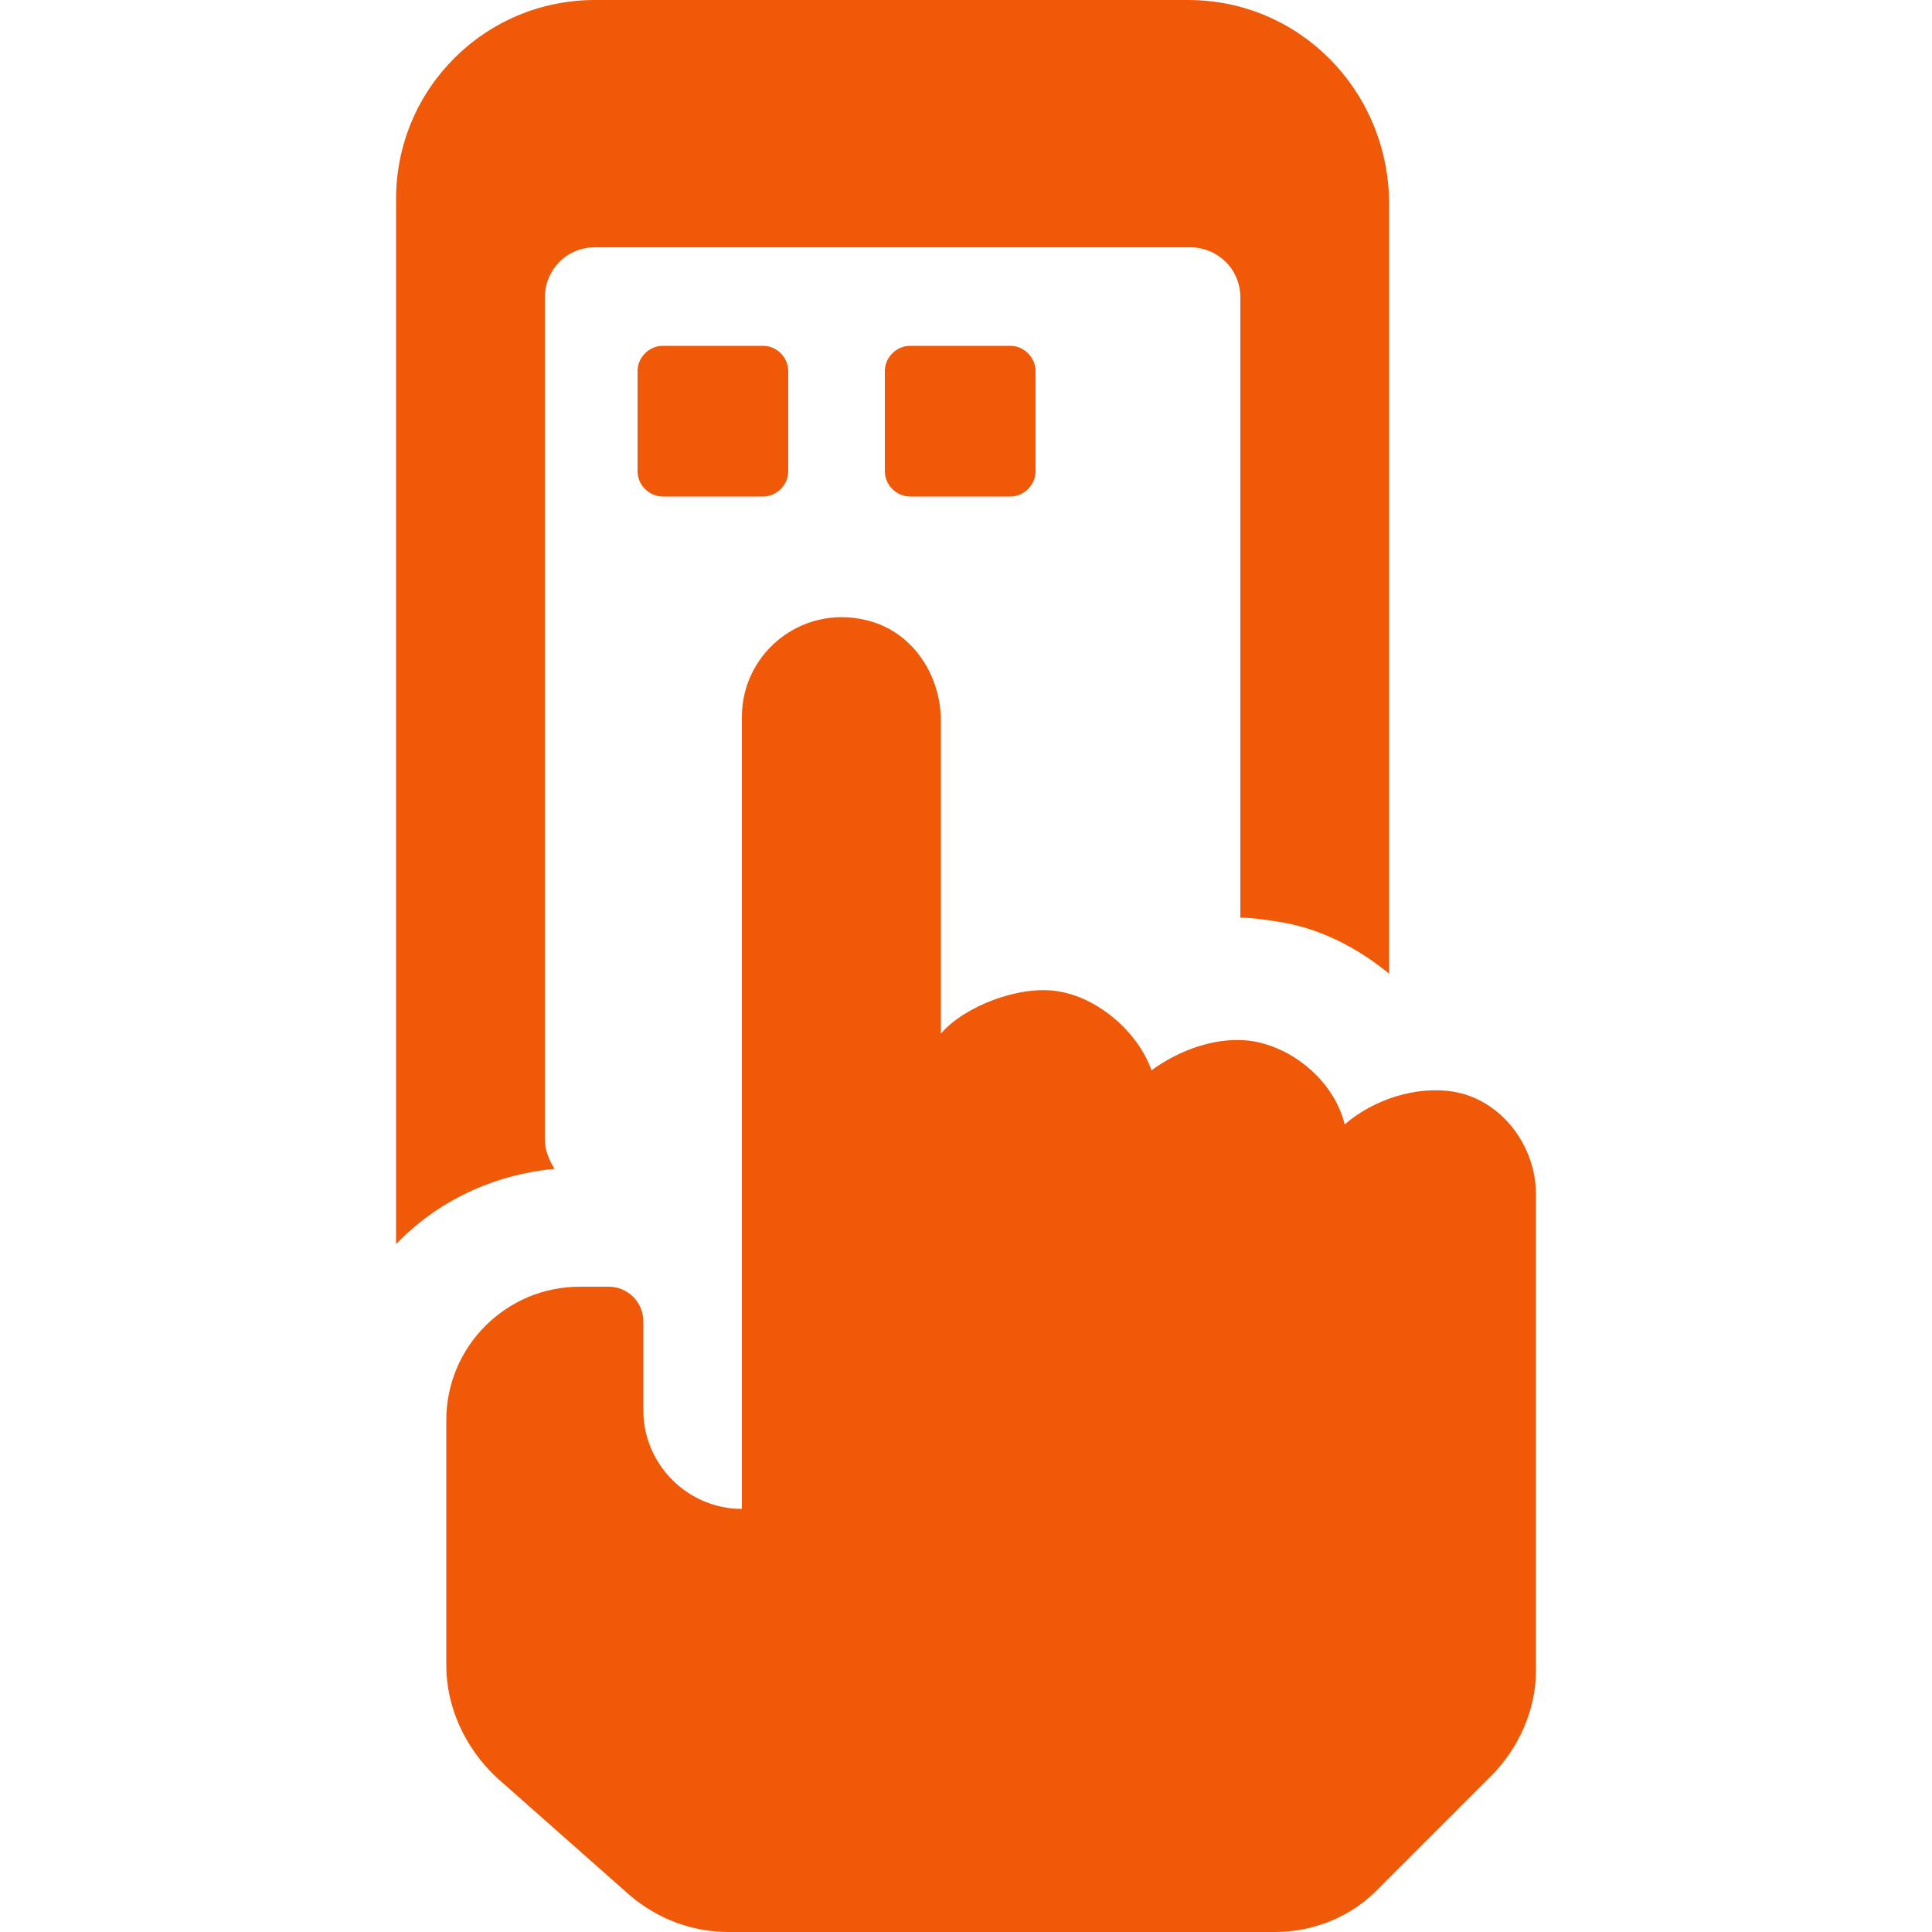 <?xml version="1.0" encoding="utf-8"?>
<!-- Generator: Adobe Illustrator 19.0.0, SVG Export Plug-In . SVG Version: 6.00 Build 0)  -->
<svg version="1.1" id="圖層_1" xmlns="http://www.w3.org/2000/svg" xmlns:xlink="http://www.w3.org/1999/xlink" x="0px" y="0px"
	 viewBox="0 0 100 100" style="enable-background:new 0 0 100 100;" xml:space="preserve">
<style type="text/css">
	.st0{fill:#F05907;}
</style>
<g>
	<g>
		<g>
			<g>
				<path class="st0" d="M28.2,59V15.4c0-1.4,1.1-2.6,2.6-2.6h30.8c1.4,0,2.6,1.1,2.6,2.6v32.1c0.6,0,1.3,0.1,1.9,0.2
					c2.1,0.3,4.1,1.3,5.8,2.7c0,0,0,0,0,0v-40C71.8,4.6,67.2,0,61.5,0H30.8c-5.7,0-10.3,4.6-10.3,10.3v54.1c2.1-2.2,5-3.6,8.2-3.9
					C28.4,60,28.2,59.5,28.2,59z M75.2,56.5c-1.9-0.3-4.1,0.4-5.6,1.7c-0.5-2.1-2.5-3.9-4.7-4.3c-1.8-0.3-3.8,0.4-5.3,1.5
					c-0.7-2-2.8-3.8-4.9-4.1c-2-0.3-4.8,0.8-6,2.2l0-16.2c0-2.2-1.3-4.4-3.5-5.1c-3.5-1.1-6.8,1.5-6.8,4.9v41
					c-2.8,0-5.1-2.3-5.1-5.1v-4.6c0-1-0.8-1.8-1.8-1.8H30c-3.8,0-6.9,3.1-6.9,6.9v12.7c0,2.2,1,4.3,2.6,5.8l6.9,6.1
					c1.4,1.2,3.2,1.9,5.1,1.9H66c2,0,4-0.8,5.4-2.3l5.8-5.8c1.4-1.4,2.3-3.4,2.3-5.4V61.8C79.5,59.3,77.7,56.9,75.2,56.5z"/>
			</g>
			<path class="st0" d="M39.5,17.9h-5.2c-0.7,0-1.3,0.6-1.3,1.3v5.2c0,0.7,0.6,1.3,1.3,1.3h5.2c0.7,0,1.3-0.6,1.3-1.3v-5.2
				C40.8,18.5,40.2,17.9,39.5,17.9z M52.3,17.9h-5.2c-0.7,0-1.3,0.6-1.3,1.3v5.2c0,0.7,0.6,1.3,1.3,1.3h5.2c0.7,0,1.3-0.6,1.3-1.3
				v-5.2C53.6,18.5,53,17.9,52.3,17.9z"/>
		</g>
	</g>
</g>
</svg>
